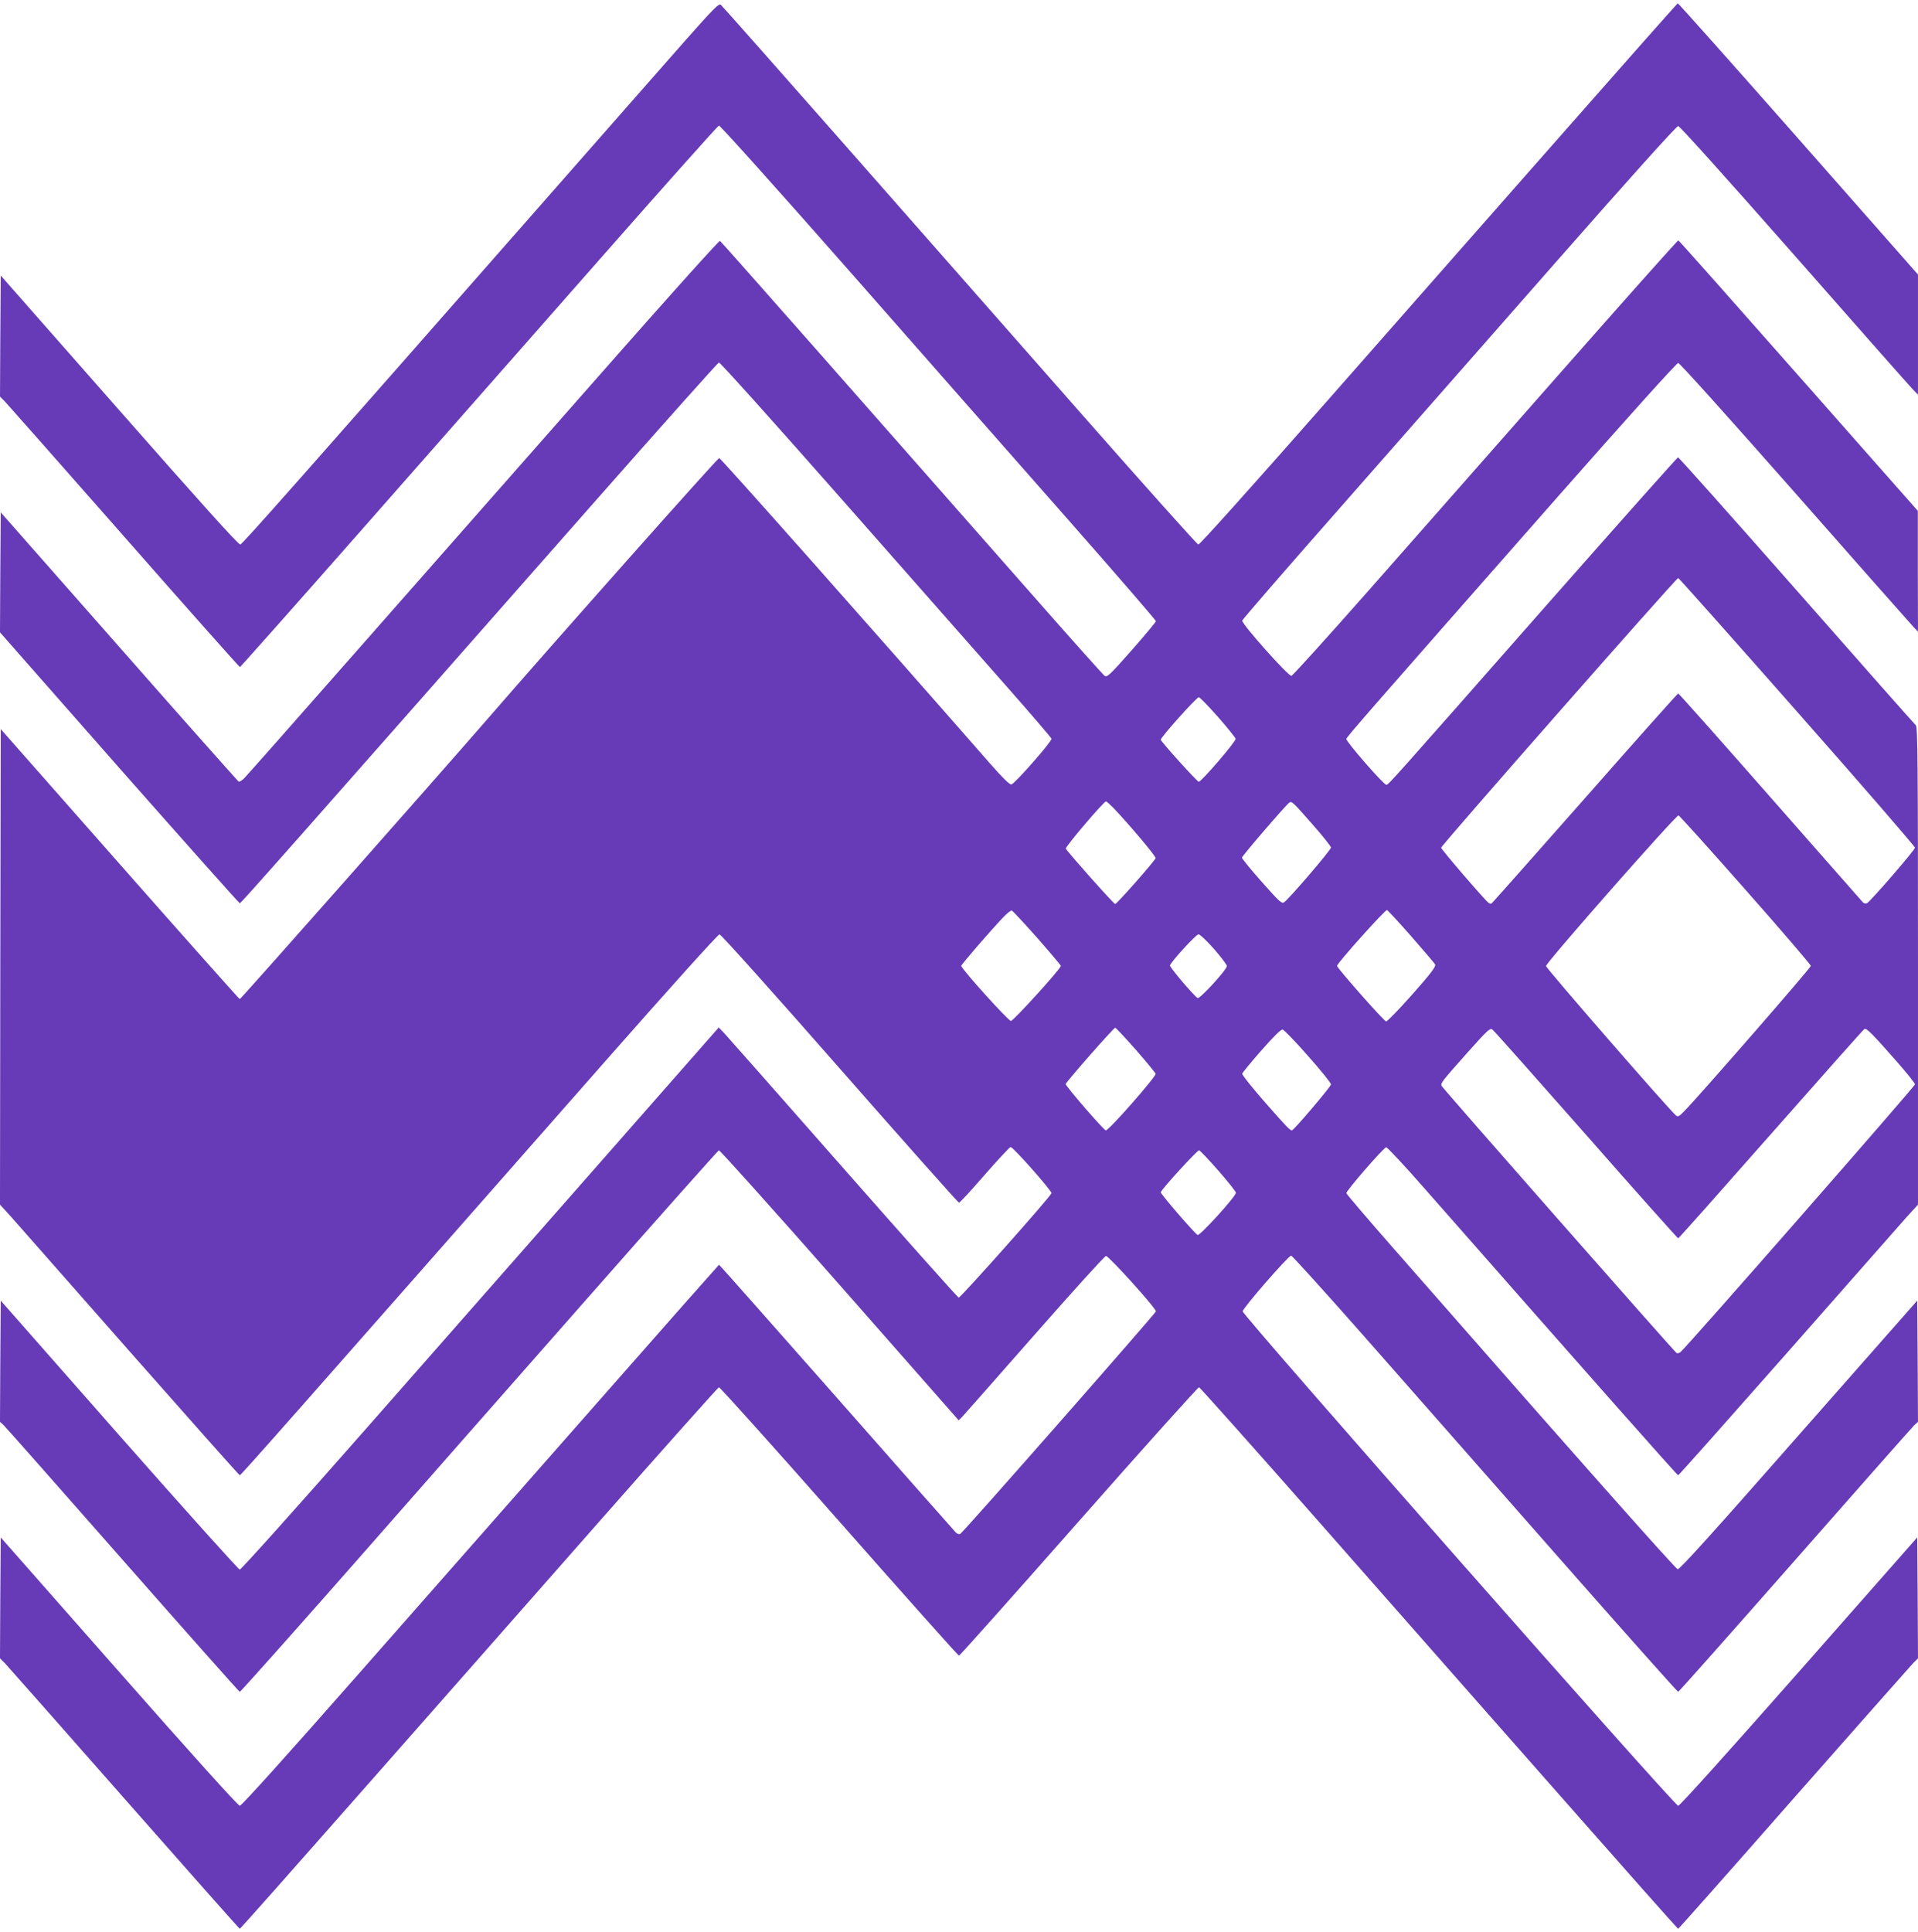 <?xml version="1.0" standalone="no"?>
<!DOCTYPE svg PUBLIC "-//W3C//DTD SVG 20010904//EN"
 "http://www.w3.org/TR/2001/REC-SVG-20010904/DTD/svg10.dtd">
<svg version="1.0" xmlns="http://www.w3.org/2000/svg"
 width="1271pt" height="1280pt" viewBox="0 0 1271 1280"
 preserveAspectRatio="xMidYMid meet">
<g transform="translate(0,1280) scale(0.1,-0.1)"
fill="#673ab7" stroke="none">
<path d="M4538 12528 c-123 -139 -479 -545 -793 -902 -1814 -2065 -2138 -2431
-2153 -2434 -12 -2 -276 292 -802 890 l-785 892 -3 -401 -2 -401 33 -33 c18
-19 374 -422 791 -896 417 -475 762 -863 766 -863 3 0 378 422 831 937 453
515 1163 1322 1577 1792 414 471 759 857 766 859 8 2 403 -439 879 -980 475
-541 1124 -1278 1441 -1638 317 -360 576 -660 576 -666 0 -5 -72 -92 -161
-193 -146 -165 -163 -181 -179 -169 -10 7 -205 225 -432 483 -1171 1331 -2108
2394 -2117 2399 -5 4 -360 -391 -788 -878 -428 -486 -1130 -1284 -1561 -1773
-430 -489 -793 -900 -806 -912 -14 -13 -29 -22 -34 -20 -5 2 -362 404 -793
894 l-784 890 -3 -398 -2 -397 790 -898 c435 -493 795 -897 799 -897 8 0 285
313 2369 2680 436 495 799 901 806 903 8 2 377 -410 822 -915 445 -505 937
-1064 1094 -1242 157 -178 286 -329 288 -336 4 -17 -244 -299 -266 -303 -11
-2 -59 45 -137 134 -815 931 -1789 2029 -1799 2029 -11 0 -1106 -1233 -1545
-1740 -331 -381 -1625 -1845 -1632 -1845 -4 0 -362 403 -796 895 l-788 894 -3
-1575 -2 -1576 74 -81 c40 -45 396 -449 790 -897 395 -448 721 -815 725 -815
8 0 330 365 2404 2723 447 508 766 862 775 861 10 0 368 -400 797 -889 429
-489 785 -889 790 -889 6 0 82 83 170 184 88 101 166 184 172 185 17 0 274
-291 271 -306 -5 -22 -603 -694 -615 -692 -7 2 -353 390 -769 863 -416 473
-771 875 -788 893 l-33 34 -769 -875 c-423 -481 -1133 -1289 -1579 -1796 -445
-506 -817 -921 -826 -921 -8 0 -368 401 -800 891 l-784 891 -3 -401 -2 -402
24 -22 c13 -12 369 -415 790 -894 422 -480 771 -873 775 -873 5 0 335 370 733
822 397 453 1107 1259 1577 1793 469 533 859 971 865 973 7 1 367 -400 801
-893 l788 -896 23 23 c12 13 228 257 479 543 251 286 464 521 474 523 16 3
331 -345 331 -367 0 -11 -1275 -1462 -1296 -1474 -8 -5 -20 -1 -31 10 -10 10
-366 413 -791 896 -425 482 -775 877 -777 877 -1 0 -358 -403 -791 -896 -434
-493 -1144 -1300 -1578 -1793 -490 -557 -795 -896 -807 -896 -11 0 -314 336
-801 889 l-783 889 -3 -400 -2 -401 33 -33 c18 -19 374 -422 792 -897 417
-474 761 -862 764 -862 4 0 362 404 796 897 435 493 1145 1300 1579 1793 433
492 794 896 800 898 7 1 365 -398 797 -888 431 -489 788 -890 794 -890 6 0
363 401 794 890 432 490 790 889 797 888 6 -2 367 -406 800 -898 434 -493
1144 -1300 1579 -1793 434 -493 792 -897 796 -897 3 0 347 388 764 863 418
474 774 877 792 896 l33 33 -2 401 -3 400 -783 -889 c-485 -550 -790 -889
-801 -889 -25 0 -2886 3248 -2886 3276 0 21 303 369 321 369 7 0 226 -242 486
-537 260 -296 833 -946 1272 -1446 439 -499 802 -907 807 -907 4 0 353 393
775 873 421 479 777 882 790 894 l24 22 -2 402 -3 401 -785 -891 c-557 -634
-789 -891 -802 -889 -15 3 -646 714 -1893 2137 -165 188 -301 348 -303 355 -3
14 244 299 264 304 6 2 122 -122 256 -275 1141 -1298 1672 -1898 1679 -1898 4
0 330 367 725 815 394 448 750 852 790 897 l74 81 0 1583 c0 1323 -2 1584 -14
1593 -7 6 -363 408 -790 894 -427 485 -781 882 -786 882 -4 0 -386 -429 -847
-952 -1078 -1225 -1072 -1218 -1086 -1218 -18 0 -269 288 -265 304 3 15 168
203 1397 1600 465 528 792 891 802 891 10 0 325 -351 774 -860 416 -473 770
-873 786 -890 l29 -30 -1 400 0 400 -790 895 c-434 492 -792 896 -797 897 -4
2 -358 -396 -787 -883 -429 -487 -1001 -1137 -1270 -1442 -270 -306 -498 -558
-507 -560 -20 -4 -330 344 -326 366 2 8 296 348 655 755 358 408 1004 1143
1434 1632 468 533 789 890 800 890 10 0 319 -344 769 -855 413 -470 767 -871
786 -890 l34 -35 0 398 0 398 -792 899 c-436 495 -796 899 -800 898 -4 -2
-330 -370 -725 -819 -395 -448 -1105 -1255 -1578 -1793 -527 -599 -865 -976
-874 -974 -9 2 -346 379 -751 839 -404 459 -1109 1260 -1566 1780 -457 519
-838 950 -847 957 -13 11 -44 -20 -239 -240z m7371 -4444 c430 -487 781 -893
781 -901 0 -15 -291 -351 -317 -367 -10 -5 -20 -3 -28 5 -7 8 -284 322 -615
699 -331 377 -605 685 -609 685 -4 0 -283 -313 -619 -695 -337 -382 -615 -696
-619 -697 -5 -2 -13 1 -19 5 -24 17 -314 354 -314 365 0 15 1558 1787 1571
1787 4 0 359 -399 788 -886z m-3838 -34 c63 -72 115 -137 117 -145 4 -17 -227
-285 -244 -285 -11 0 -245 260 -252 278 -4 13 237 282 252 282 7 0 64 -59 127
-130z m-694 -602 c104 -109 284 -322 281 -334 -4 -17 -257 -304 -268 -304 -10
0 -319 348 -327 367 -5 12 252 313 266 313 4 0 25 -19 48 -42z m1321 -111 c67
-76 122 -145 122 -153 0 -16 -275 -337 -310 -362 -16 -12 -31 2 -149 135 -72
81 -131 154 -131 160 0 11 290 348 314 365 16 11 25 2 154 -145z m2869 -433
c238 -269 432 -496 433 -504 0 -13 -740 -862 -840 -964 -33 -34 -41 -38 -55
-26 -46 39 -860 974 -860 989 0 23 863 1003 878 998 7 -2 206 -223 444 -493z
m-4694 -318 c86 -98 157 -182 157 -186 0 -19 -315 -365 -331 -365 -17 0 -329
346 -329 365 0 10 192 231 279 323 25 26 50 46 56 44 5 -2 81 -83 168 -181z
m2477 12 c83 -95 156 -180 160 -189 7 -12 -27 -58 -151 -198 -89 -100 -167
-181 -174 -179 -16 4 -325 354 -325 368 0 17 316 370 331 370 4 0 76 -78 159
-172z m-1306 -85 c47 -54 86 -105 86 -114 0 -24 -179 -220 -194 -212 -26 16
-187 206 -183 216 8 26 173 206 189 206 9 1 55 -43 102 -96z m-517 -669 c70
-80 129 -152 131 -159 4 -18 -309 -375 -330 -375 -13 0 -268 295 -266 307 4
16 318 373 328 373 5 0 66 -66 137 -146z m2984 -564 c331 -377 606 -685 610
-685 4 0 280 311 614 690 335 380 613 693 620 697 13 8 52 -31 218 -220 64
-73 117 -139 117 -147 0 -13 -1512 -1740 -1553 -1773 -9 -8 -21 -11 -27 -7
-16 10 -1551 1755 -1557 1770 -7 19 0 27 170 219 135 151 151 166 167 154 10
-7 289 -321 621 -698z m-1843 523 c84 -94 152 -179 152 -188 0 -15 -247 -305
-259 -305 -13 0 -34 22 -180 188 -84 96 -151 180 -149 188 2 7 59 77 127 154
82 93 129 140 141 138 9 -2 85 -80 168 -175z m-594 -760 c64 -73 116 -139 116
-146 0 -25 -240 -288 -254 -280 -23 14 -247 274 -244 283 8 24 243 280 254
278 7 -2 64 -62 128 -135z"/>
</g>
</svg>
